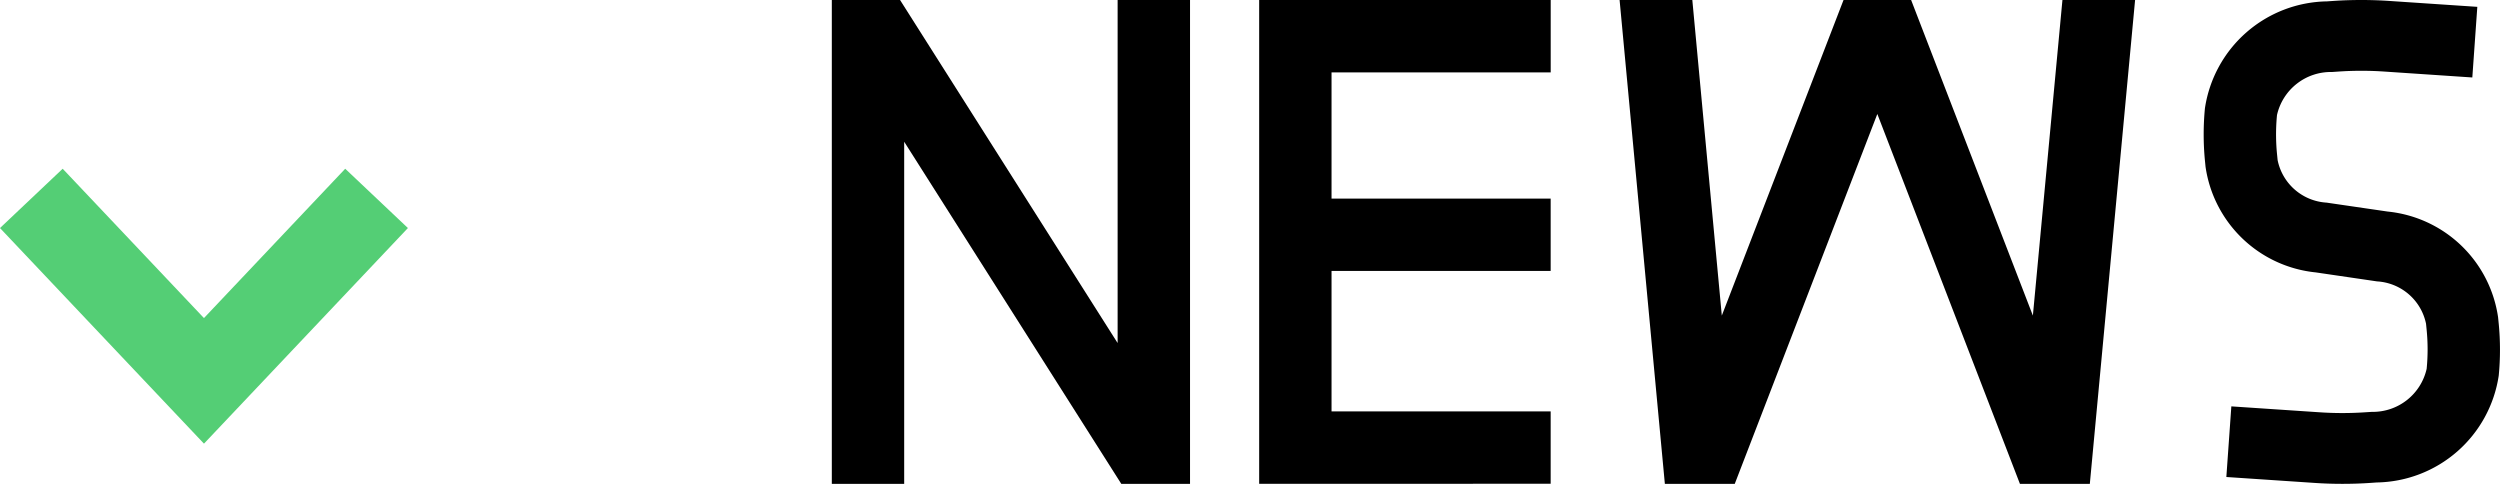 <svg xmlns="http://www.w3.org/2000/svg" viewBox="0 0 69.093 13.372">
  <g id="レイヤー_2" data-name="レイヤー 2">
    <g id="レイヤー_1-2" data-name="レイヤー 1">
      <g id="nav_news" data-name="nav news">
        <g id="グループ_77" data-name="グループ 77">
          <g style="isolation: isolate">
            <path d="M32.889,0V13.372h-1.9l-6-9.455v9.455h-2V0h1.886l6.013,9.481V0Z"/>
            <path d="M36.8,2V5.488h6.056v2H36.8v3.882h6.056v2H34.8V0h8.057V2Z"/>
            <path d="M59.008,0,57.757,13.372H55.825L51.884,3.15l-3.94,10.222H46.012L44.761,0h2.01l.815,8.722L50.95,0h1.868l3.365,8.722L57,0Z"/>
            <path d="M69.058,10.38a3.466,3.466,0,0,1-3.372,2.954l-.172.012c-.258.018-.518.026-.777.026s-.518-.008-.775-.026l-2.432-.163.138-1.952,2.431.163a9.383,9.383,0,0,0,1.277,0l.173-.011a1.526,1.526,0,0,0,1.517-1.19,5.5,5.5,0,0,0,0-1.073l-.017-.172a1.469,1.469,0,0,0-1.354-1.171l-1.69-.248a3.427,3.427,0,0,1-3.05-2.92l-.017-.173a7.562,7.562,0,0,1,0-1.443A3.467,3.467,0,0,1,64.31.038l.173-.012a11.468,11.468,0,0,1,1.551,0l2.432.163-.138,1.952L65.9,1.978a9.368,9.368,0,0,0-1.276,0l-.174.012A1.526,1.526,0,0,0,62.93,3.178a5.516,5.516,0,0,0,0,1.075l.017.172A1.469,1.469,0,0,0,64.3,5.6l1.69.247a3.429,3.429,0,0,1,3.05,2.921l.017.171A7.432,7.432,0,0,1,69.058,10.38Z"/>
          </g>
          <path id="パス_89" data-name="パス 89" d="M10.407,5.483l-4.77,5.043L.866,5.483" style="fill: none;stroke: #54ce75;stroke-width: 2.385px"/>
        </g>
      </g>
    </g>
  </g>
</svg>
